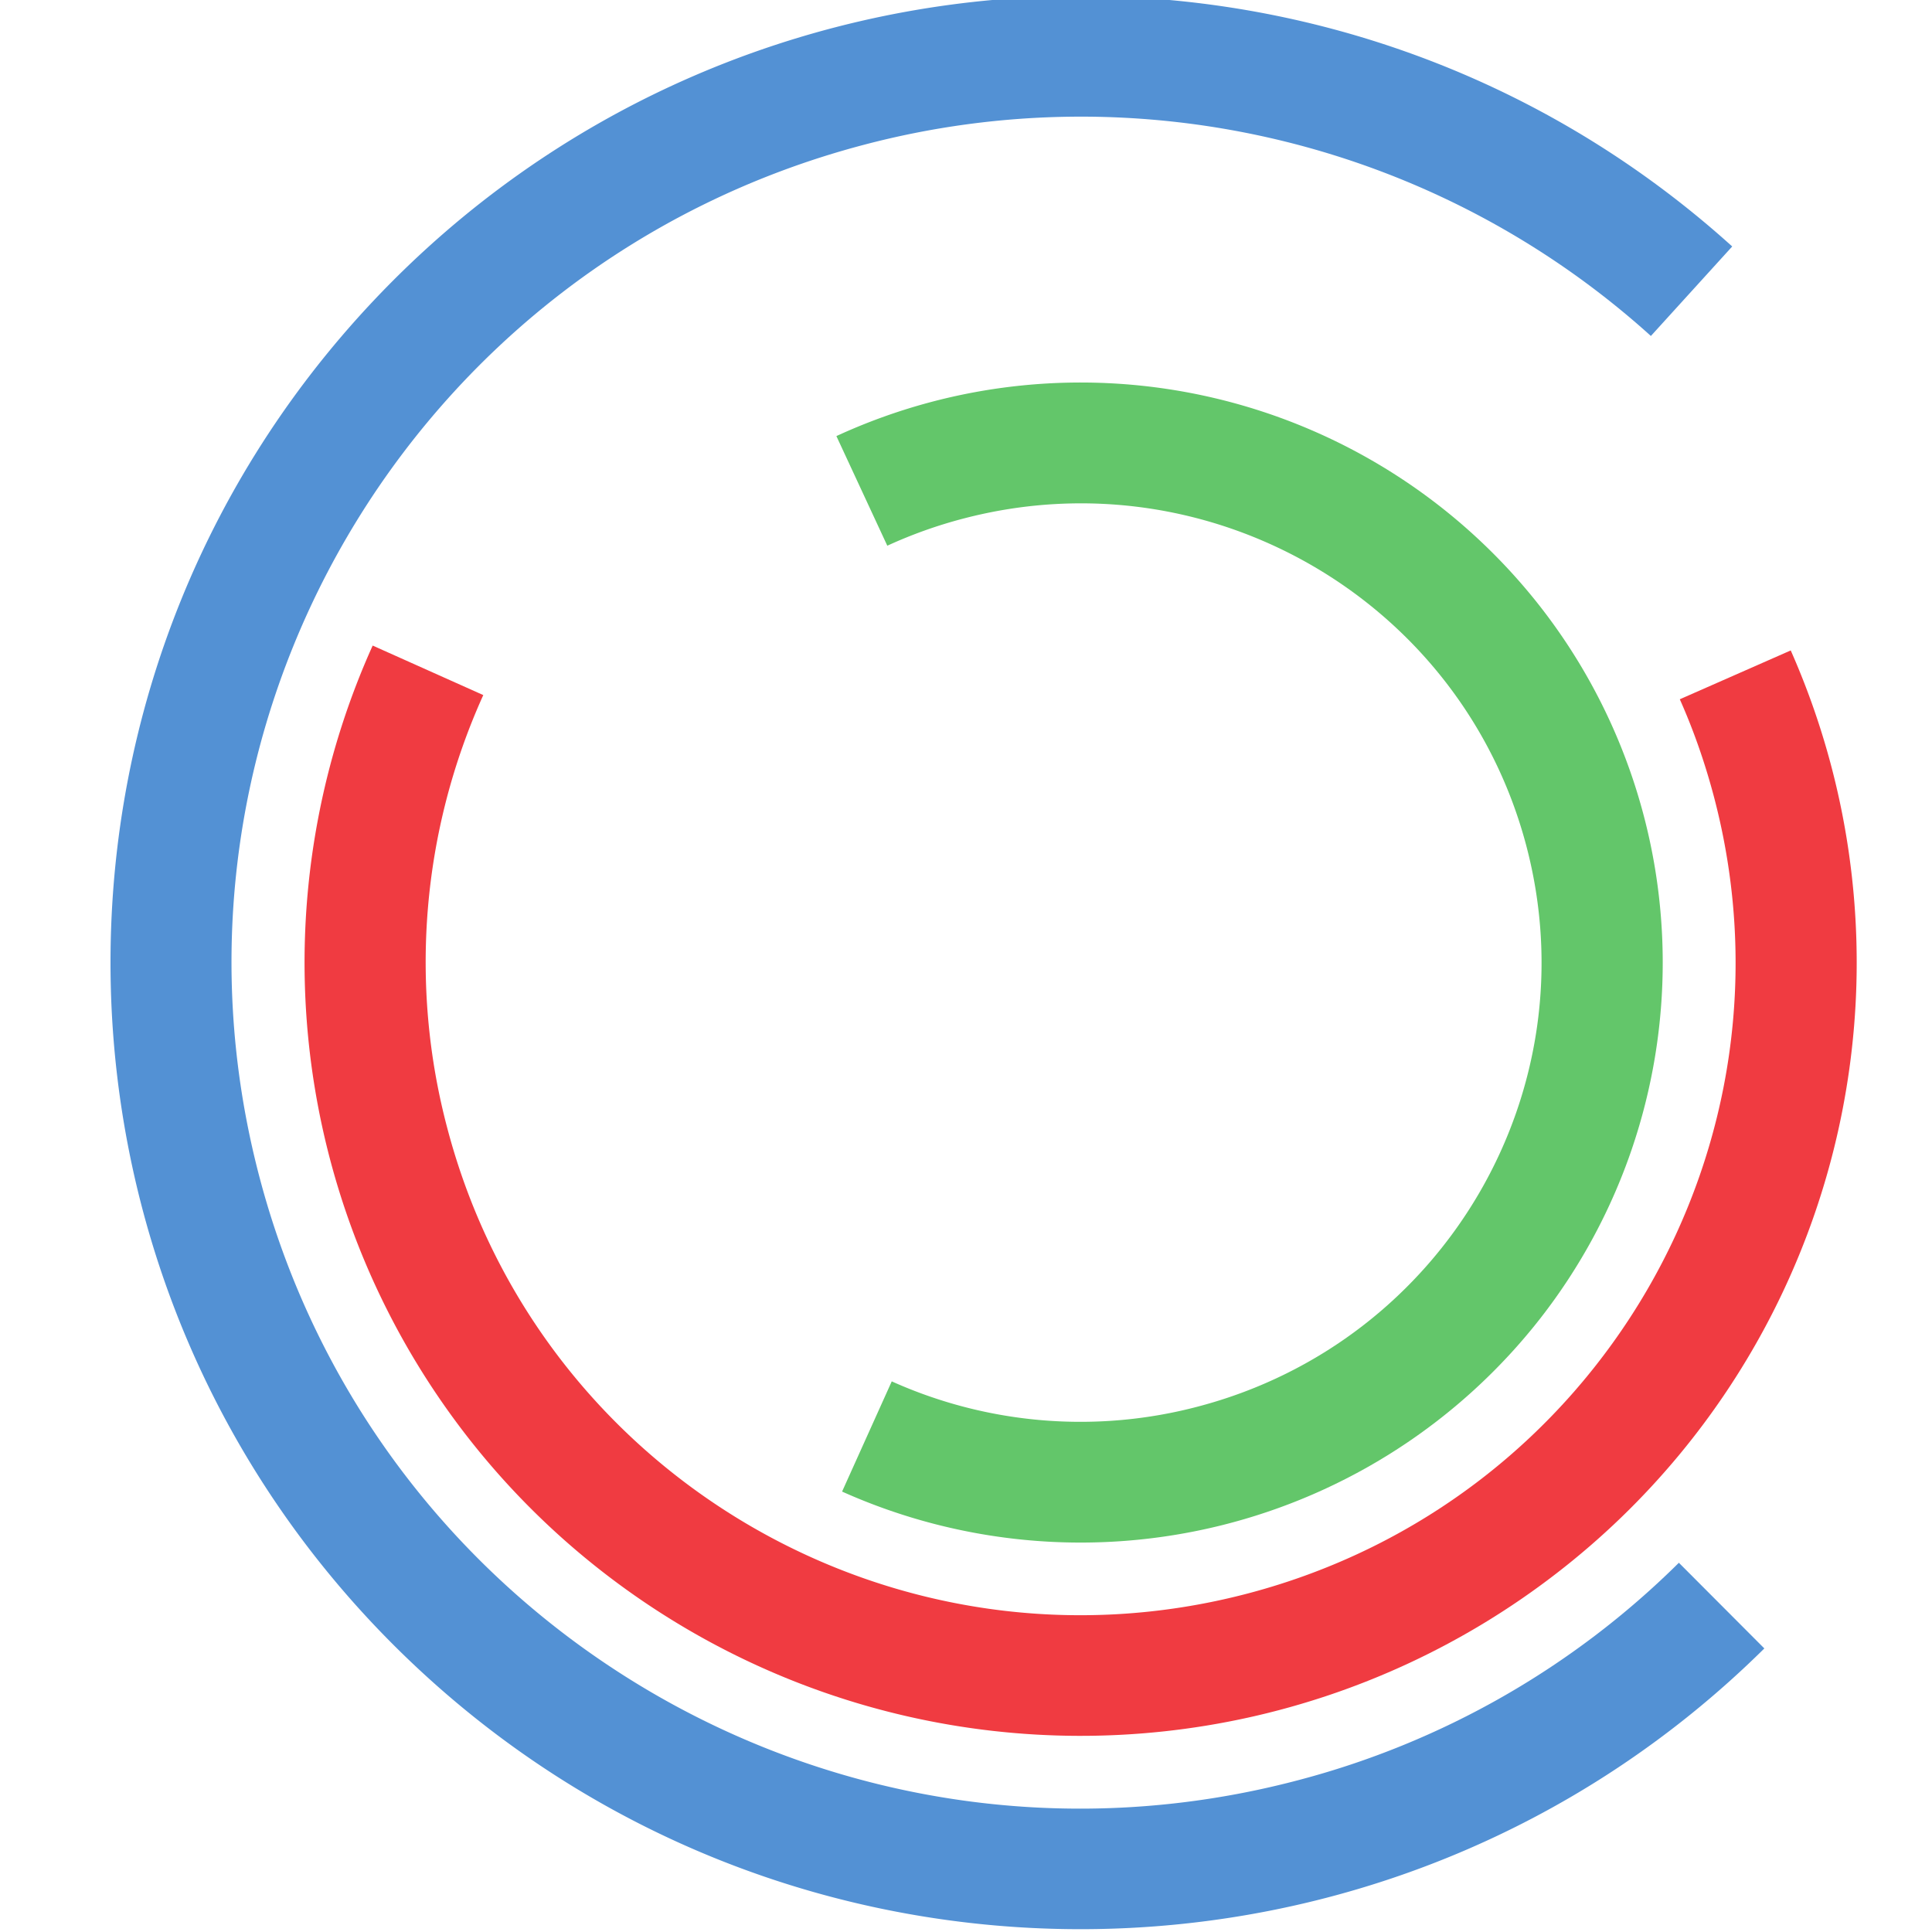 <svg xmlns="http://www.w3.org/2000/svg" width="49.821" height="49.821" viewBox="0 0 13.182 13.182"><defs><clipPath clipPathUnits="userSpaceOnUse" id="a"><path d="M0 0h595.276v841.89H0z"/></clipPath></defs><g clip-path="url(#a)" transform="matrix(.353 0 0 -.353 -184.405 43.904)"><path d="M554.844 94.168l1.652-1.656c-7.259-7.18-18.954-7.244-26.287-.138-7.333 7.104-7.599 18.753-.599 26.184 7.002 7.427 18.688 7.897 26.265 1.052l-1.572-1.73a16.436 16.436 0 01-15.216 3.694c-8.761-2.307-13.985-11.255-11.67-19.982 2.316-8.729 11.295-13.937 20.056-11.63a16.34 16.34 0 017.371 4.206" fill="#5391d4"/><path d="M554.862 110.858l2.144.944a14.91 14.91 0 00-4.532-17.842 15.043 15.043 0 00-18.469.061 14.916 14.916 0 00-4.408 17.875l2.138-.957a12.522 12.522 0 01-.69-8.392c1.785-6.734 8.711-10.75 15.47-8.972 6.76 1.78 10.788 8.682 9.002 15.417-.172.647-.39 1.271-.655 1.866" fill="#f03b41"/><path d="M539.544 113.826l-.984 2.119a11.277 11.277 0 0013.53-3.202 11.179 11.179 0 00.073-13.855 11.276 11.276 0 00-13.493-3.344l.96 2.13a8.895 8.895 0 015.926-.485c4.757 1.253 7.593 6.109 6.336 10.849-1.257 4.737-6.13 7.563-10.888 6.31a8.926 8.926 0 01-1.46-.522" fill="#63c66a"/></g></svg>